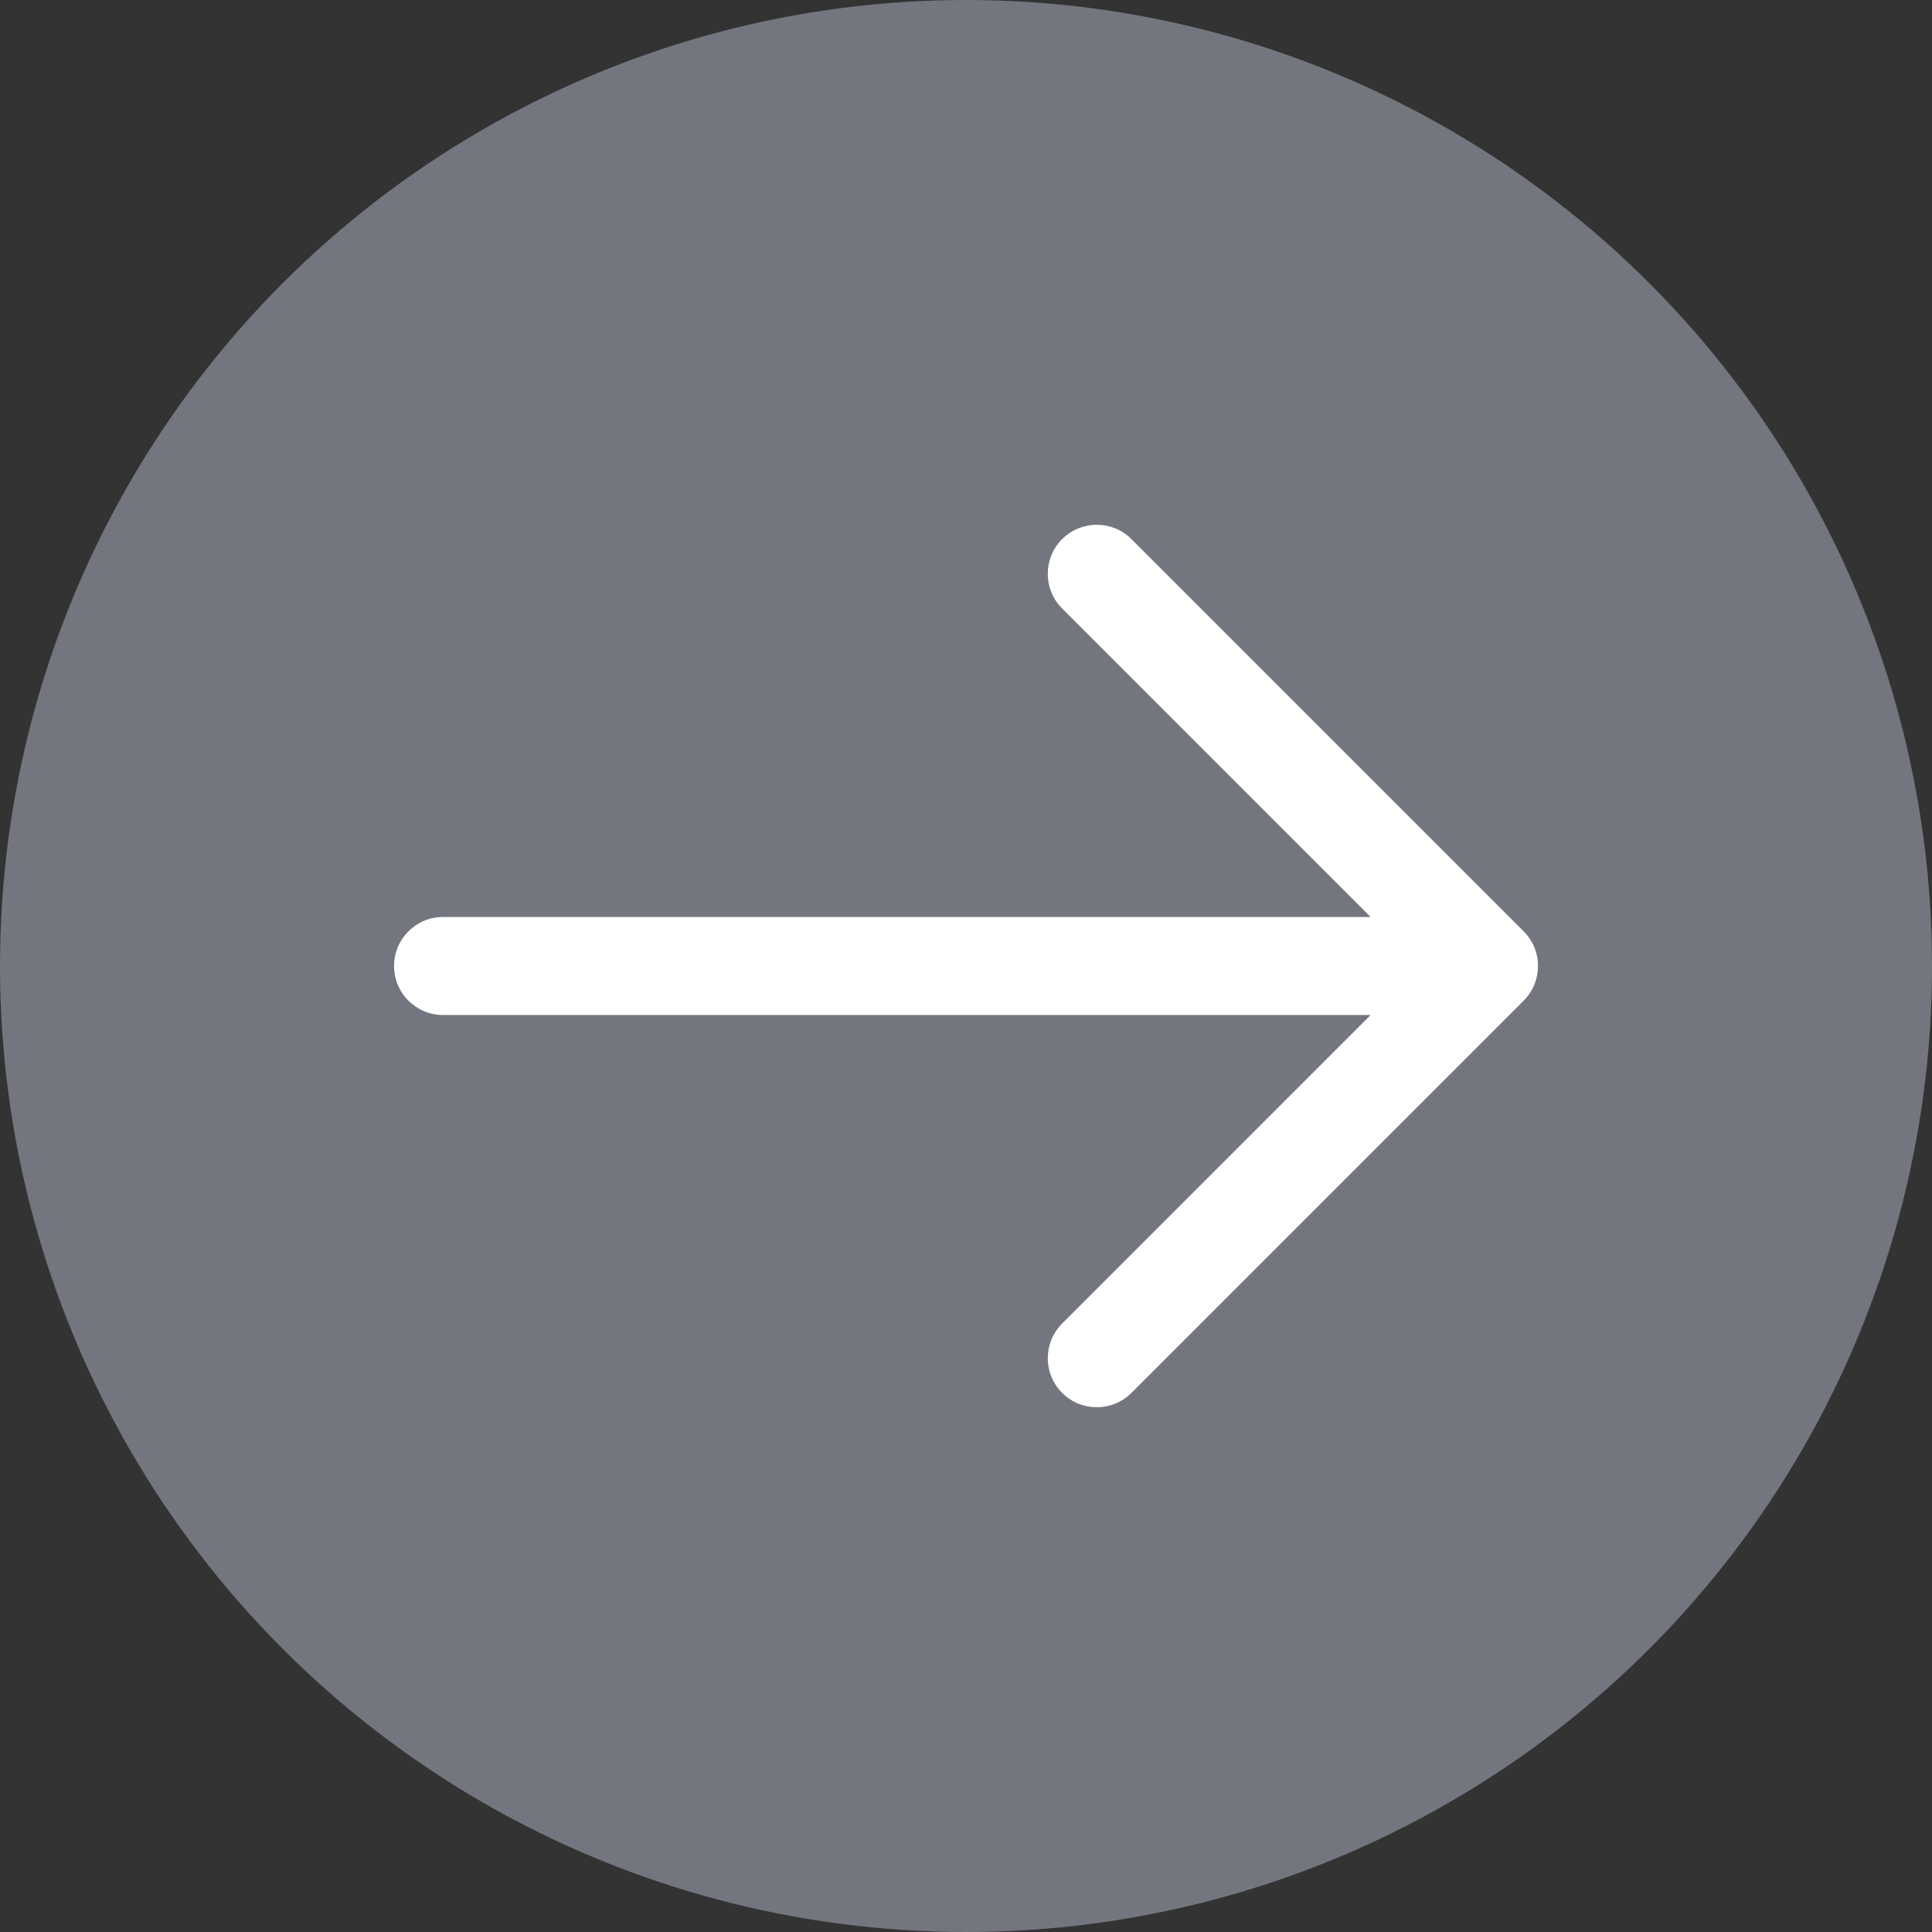 <?xml version="1.0" encoding="UTF-8"?> <svg xmlns="http://www.w3.org/2000/svg" id="_Слой_2" data-name="Слой 2" viewBox="0 0 323.24 323.24"><rect x="0" y="0" width="323.24" height="323.24" fill="#333333" stroke="none"/> <defs> <style> .cls-1 { fill: #fff; fill-rule: evenodd; } .cls-1, .cls-2 { stroke-width: 0px; } .cls-2 { fill: #74767f; } </style> </defs> <g id="_Слой_2-2" data-name=" Слой 2"> <circle class="cls-2" cx="161.62" cy="161.62" r="161.62"></circle> <path class="cls-1" d="m65.93,161.62c0-4.53,3.67-8.2,8.2-8.2h155.18l-51.61-51.62c-3.2-3.2-3.2-8.4,0-11.6s8.4-3.2,11.6,0l65.62,65.62c1.54,1.54,2.4,3.62,2.4,5.8s-.86,4.26-2.4,5.8l-65.62,65.62c-3.2,3.2-8.4,3.2-11.6,0-3.2-3.2-3.2-8.4,0-11.6l51.61-51.62H74.13c-4.53,0-8.2-3.67-8.2-8.2h0Z"></path> </g> </svg> 